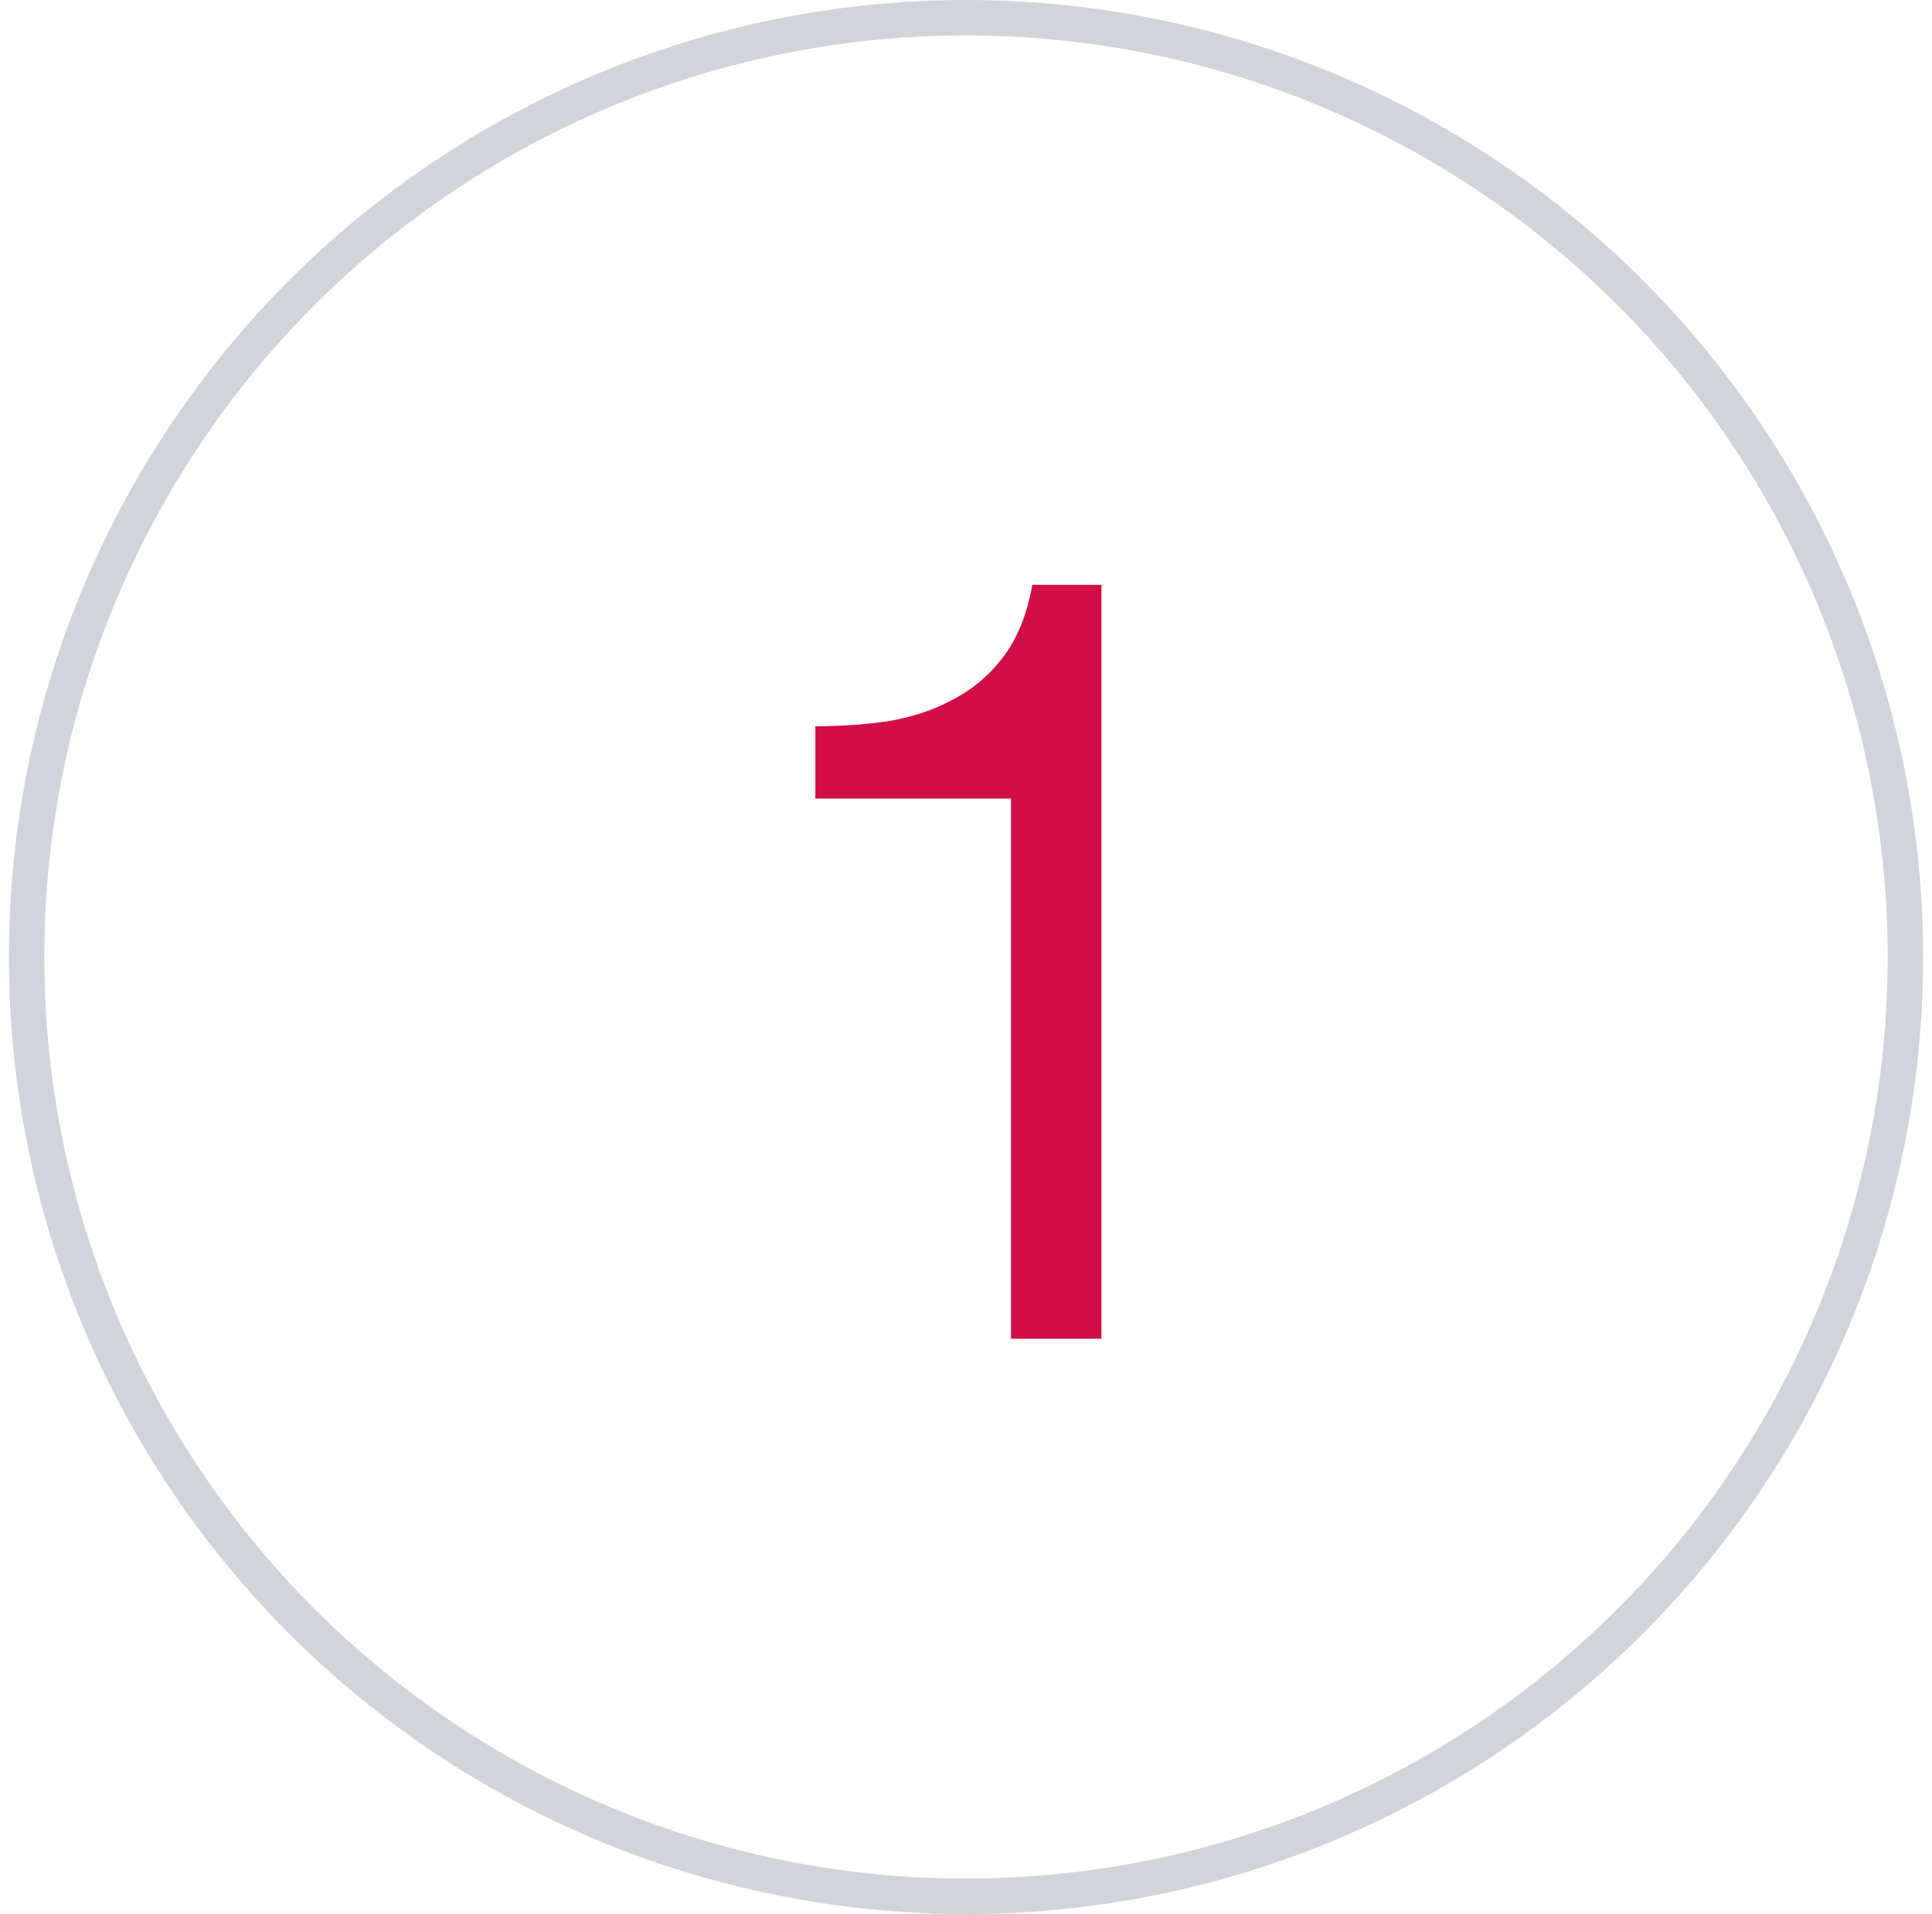 <svg width="109" height="108" viewBox="0 0 109 108" fill="none" xmlns="http://www.w3.org/2000/svg">
<circle cx="54.5" cy="53.999" r="53" stroke="#D1D5DB" stroke-width="2"/>
<path d="M62.14 75.539H57.04V45.059H46V40.979C47.44 40.979 48.84 40.879 50.2 40.679C51.56 40.439 52.78 40.019 53.86 39.419C54.98 38.819 55.92 37.999 56.68 36.959C57.44 35.919 57.96 34.599 58.24 32.999H62.14V75.539Z" fill="#D10E45"/>
</svg>
